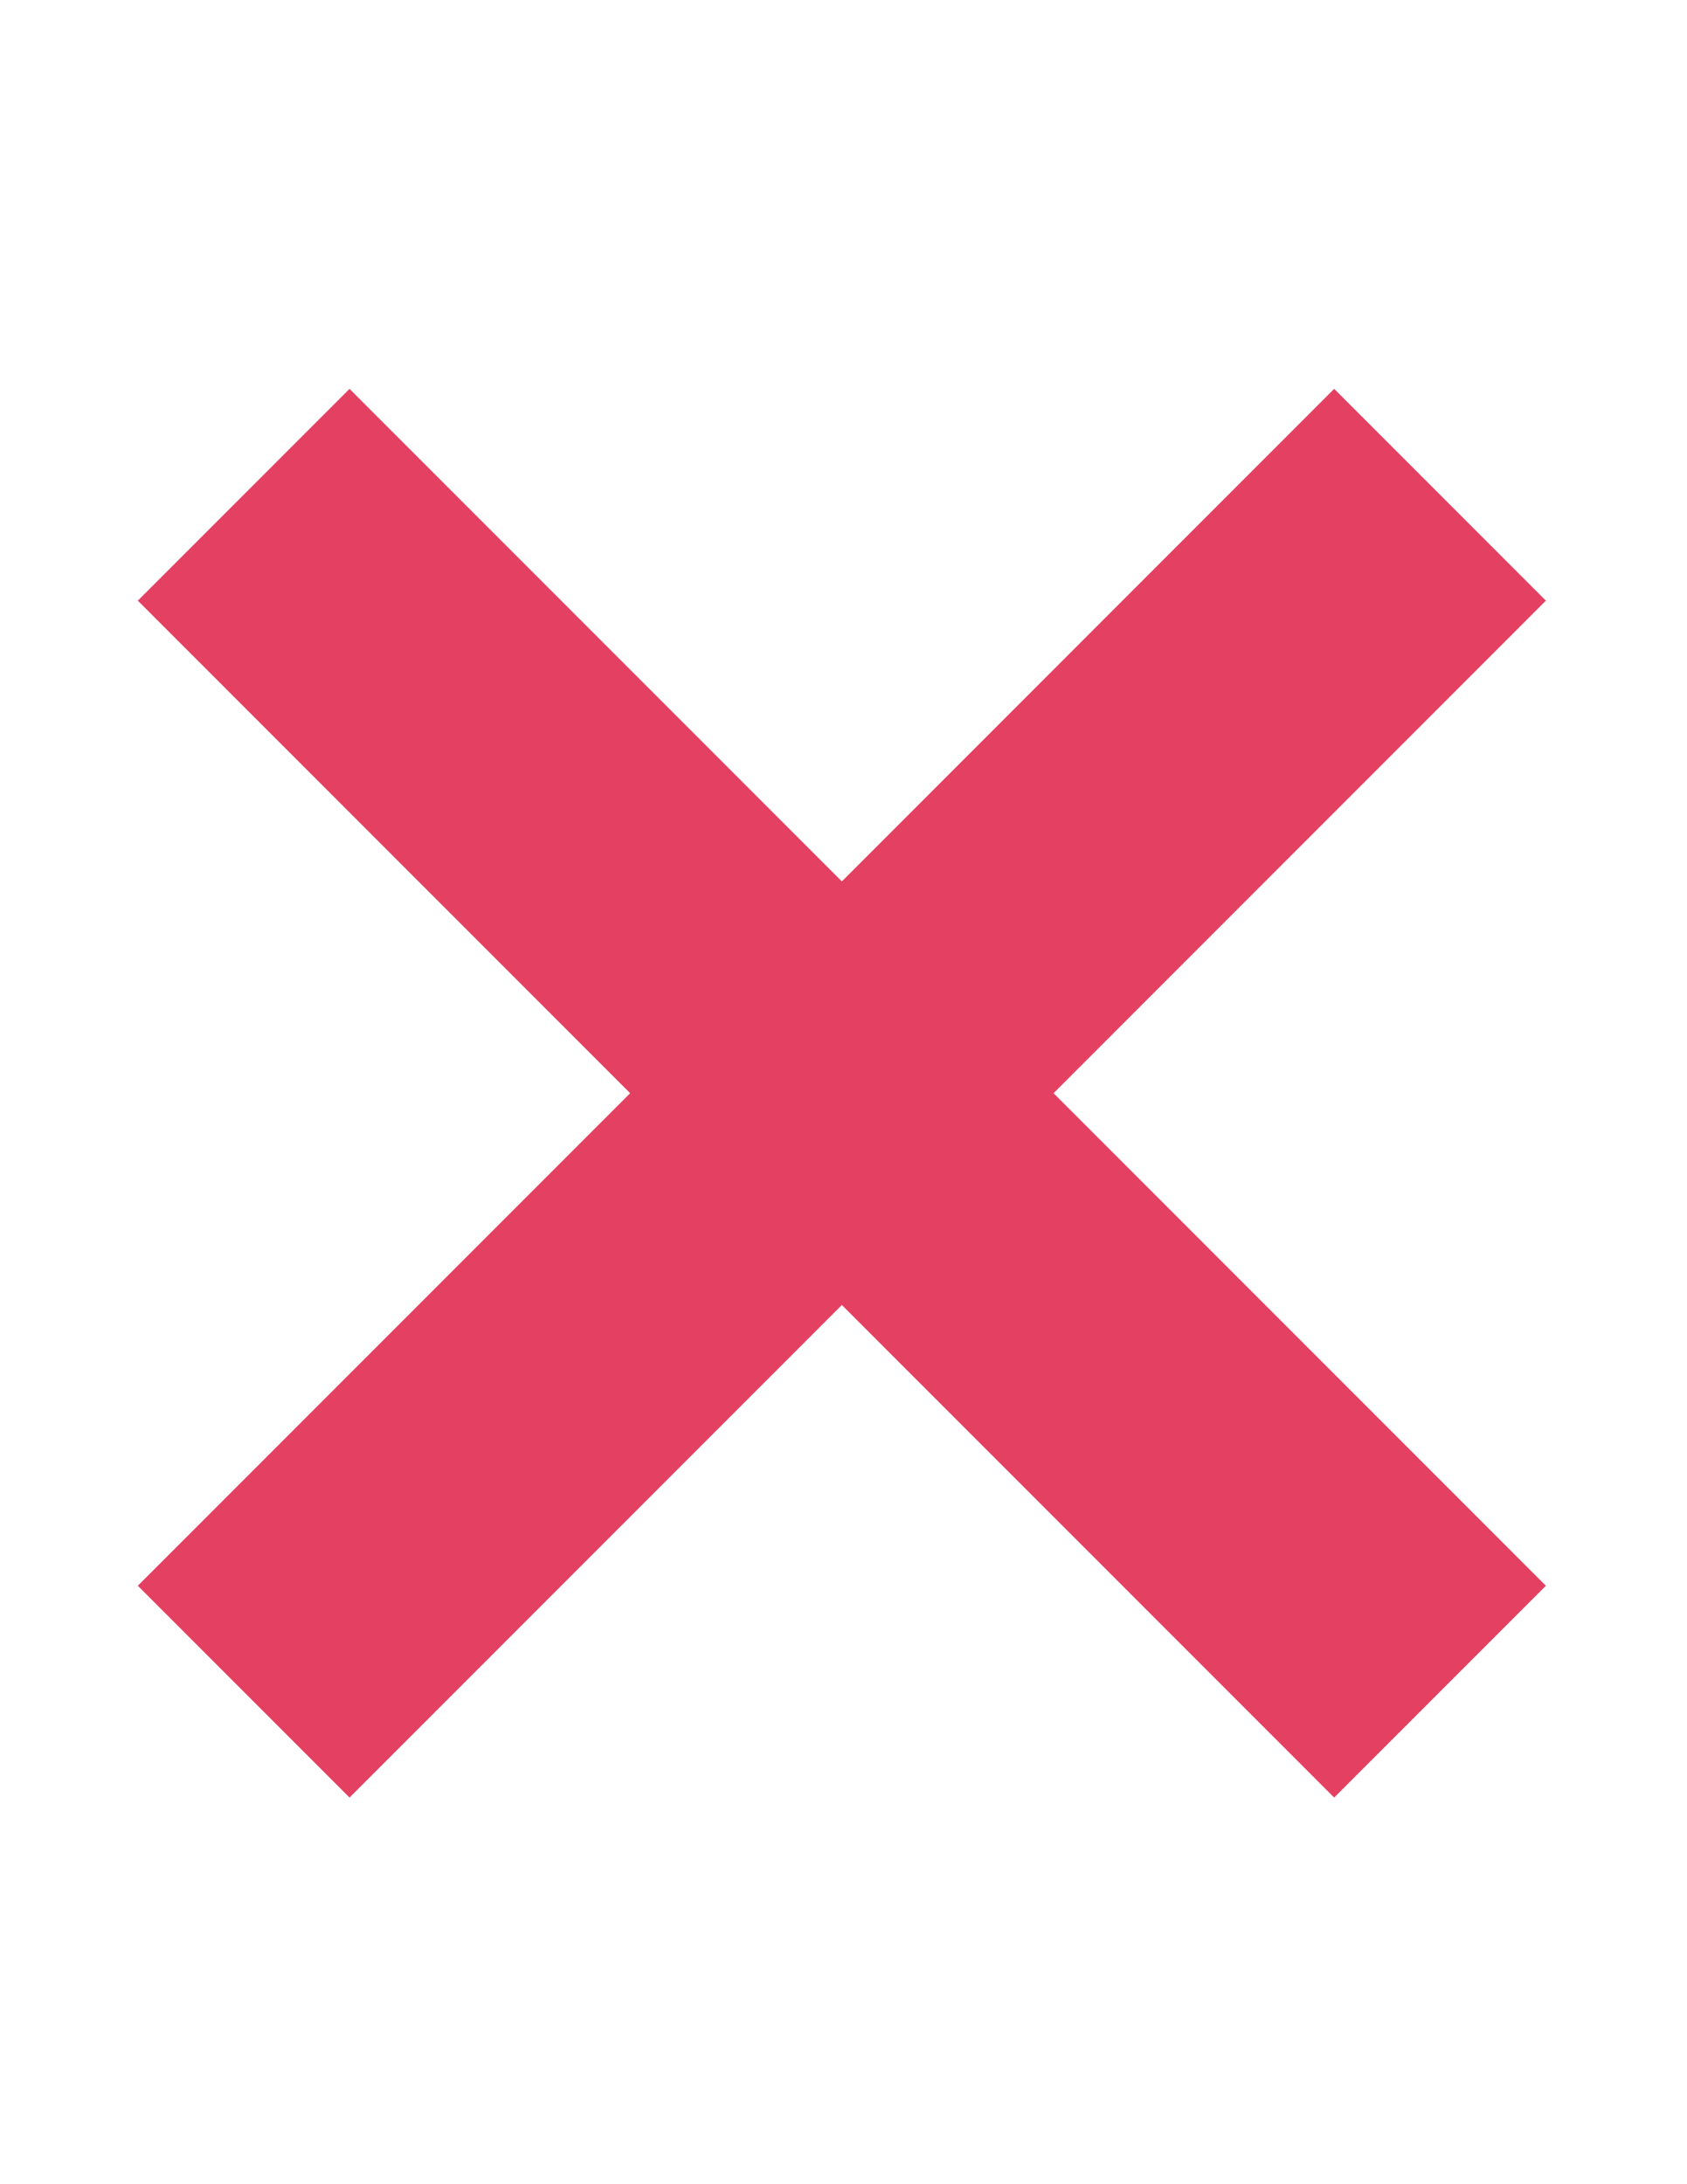 <?xml version="1.0" ?><svg id="Layer_1" style="enable-background:new 0 0 612 792;" version="1.1" viewBox="0 0 612 792" xml:space="preserve" xmlns="http://www.w3.org/2000/svg" xmlns:xlink="http://www.w3.org/1999/xlink"><style type="text/css">
	.st0{fill:#E44061;}
</style><g><polygon class="st0" points="382.2,396.4 560.8,217.8 484,141 305.4,319.6 126.8,141 50,217.8 228.6,396.4 50,575 126.8,651.8    305.4,473.2 484,651.8 560.8,575 382.2,396.4  "/></g></svg>